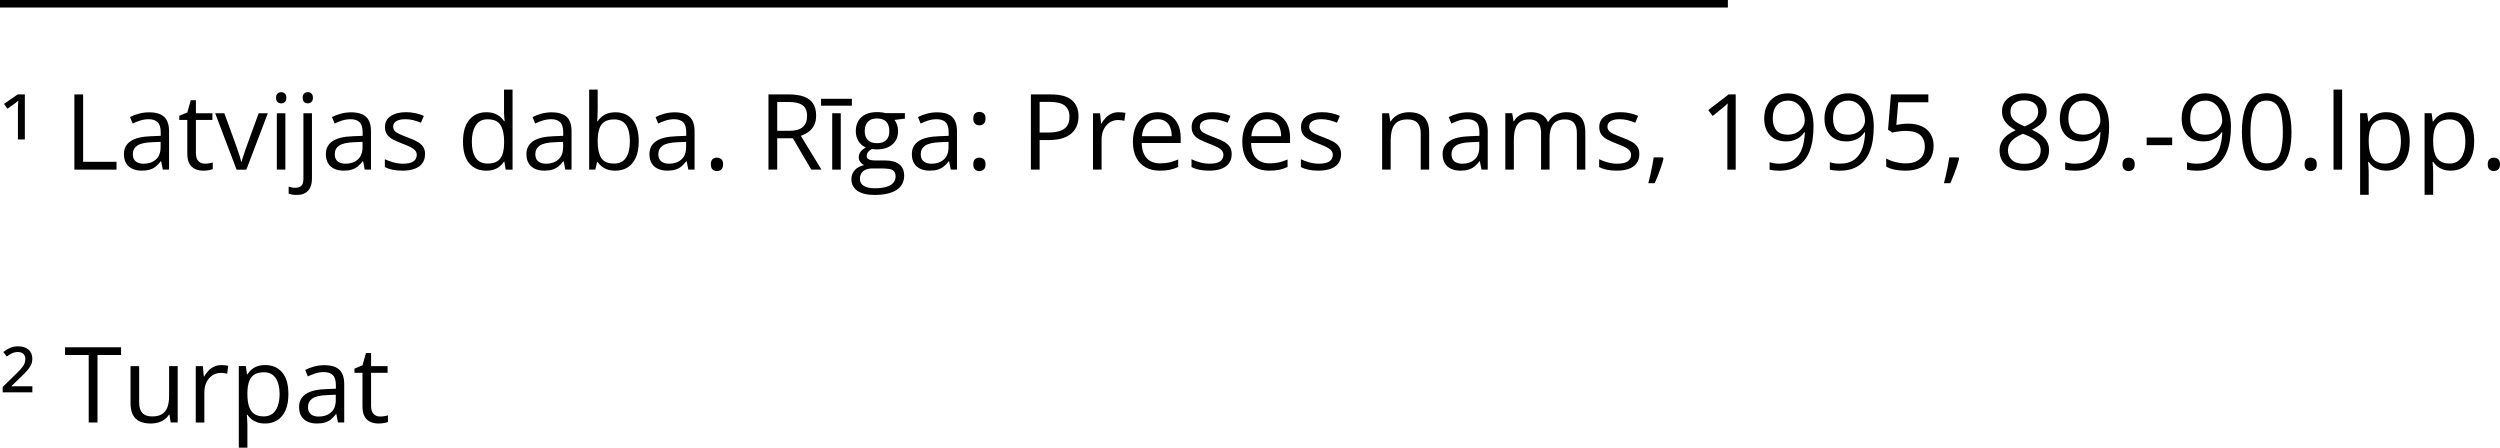 <?xml version="1.0" encoding="UTF-8"?>
<svg id="Layer_2" data-name="Layer 2" xmlns="http://www.w3.org/2000/svg" width="1661" height="297.45" viewBox="0 0 1661 297.45">
  <defs>
    <style>
      .cls-1 {
        fill: none;
        stroke: #000;
        stroke-miterlimit: 10;
        stroke-width: 5px;
      }
    </style>
  </defs>
  <g id="Layer_1-2" data-name="Layer 1">
    <line class="cls-1" y1="2.5" x2="1148" y2="2.5"/>
    <g>
      <path d="M16.51,62.7v29.98h-4.61v-19.35c0-.82,.01-1.59,.03-2.31,.02-.72,.05-1.42,.09-2.12,.03-.69,.07-1.37,.12-2.03-.48,.43-1.01,.89-1.61,1.37-.59,.48-1.22,.93-1.88,1.37l-3.73,2.63-2.26-3.21,9.13-6.32h4.72Z"/>
      <path d="M49.42,112.71V62.73h5.81v44.78h22.18v5.2h-27.99Z"/>
      <path d="M99.12,74.63c4.47,0,7.78,1,9.95,3.01,2.16,2.01,3.25,5.21,3.25,9.6v25.46h-4.14l-1.09-5.54h-.27c-1.05,1.37-2.14,2.51-3.28,3.44-1.14,.92-2.46,1.62-3.95,2.08-1.49,.47-3.32,.7-5.49,.7-2.28,0-4.3-.4-6.07-1.2-1.77-.8-3.16-2-4.17-3.62-1.01-1.62-1.52-3.67-1.52-6.15,0-3.74,1.48-6.61,4.44-8.61,2.96-2,7.47-3.1,13.54-3.28l6.46-.27v-2.29c0-3.24-.7-5.5-2.08-6.8-1.39-1.3-3.35-1.95-5.88-1.95-1.96,0-3.83,.29-5.61,.85-1.78,.57-3.46,1.24-5.06,2.02l-1.74-4.31c1.69-.87,3.62-1.61,5.81-2.22s4.49-.92,6.9-.92Zm7.59,19.62l-5.71,.24c-4.67,.18-7.96,.95-9.88,2.29-1.91,1.34-2.87,3.25-2.87,5.71,0,2.14,.65,3.73,1.95,4.75s3.02,1.54,5.16,1.54c3.33,0,6.05-.92,8.17-2.77s3.18-4.61,3.18-8.31v-3.45Z"/>
      <path d="M136.1,108.74c.93,0,1.89-.08,2.87-.24,.98-.16,1.78-.35,2.39-.58v4.41c-.66,.3-1.58,.55-2.75,.75-1.17,.21-2.32,.31-3.44,.31-1.98,0-3.78-.35-5.4-1.04-1.62-.69-2.91-1.87-3.88-3.54-.97-1.66-1.45-3.96-1.45-6.9v-22.22h-5.33v-2.77l5.37-2.22,2.26-8.13h3.42v8.68h10.97v4.44h-10.97v22.05c0,2.35,.54,4.1,1.62,5.26,1.08,1.16,2.52,1.74,4.32,1.74Z"/>
      <path d="M157.19,112.71l-14.22-37.46h6.08l8.24,22.66c.57,1.55,1.15,3.26,1.74,5.13,.59,1.87,1,3.37,1.23,4.51h.24c.27-1.14,.73-2.65,1.37-4.53,.64-1.88,1.22-3.58,1.74-5.11l8.24-22.66h6.08l-14.25,37.46h-6.49Z"/>
      <path d="M186.83,61.23c.93,0,1.74,.3,2.41,.91,.67,.6,1.01,1.54,1.01,2.82s-.34,2.19-1.01,2.8c-.67,.62-1.48,.92-2.41,.92-.98,0-1.79-.31-2.44-.92s-.97-1.55-.97-2.8,.32-2.22,.97-2.82c.65-.6,1.46-.91,2.44-.91Zm2.77,14.01v37.46h-5.67v-37.46h5.67Z"/>
      <path d="M197.08,129.52c-1.16,0-2.18-.09-3.04-.26-.87-.17-1.62-.37-2.26-.6v-4.61c.71,.23,1.42,.4,2.15,.53,.73,.12,1.55,.19,2.46,.19,1.55,0,2.8-.43,3.76-1.3,.96-.87,1.44-2.44,1.44-4.72v-43.51h5.67v43.37c0,2.28-.36,4.23-1.09,5.86-.73,1.63-1.85,2.88-3.35,3.74-1.5,.87-3.42,1.3-5.74,1.3Zm4-64.57c0-1.28,.32-2.22,.97-2.82,.65-.6,1.46-.91,2.44-.91s1.74,.3,2.41,.91c.67,.6,1.01,1.54,1.01,2.82s-.34,2.19-1.01,2.8c-.67,.62-1.48,.92-2.41,.92-.98,0-1.79-.31-2.44-.92s-.97-1.55-.97-2.8Z"/>
      <path d="M233.28,74.63c4.47,0,7.78,1,9.95,3.01,2.16,2.01,3.25,5.21,3.25,9.6v25.46h-4.14l-1.09-5.54h-.27c-1.05,1.37-2.14,2.51-3.28,3.44-1.14,.92-2.46,1.62-3.95,2.08-1.49,.47-3.32,.7-5.49,.7-2.28,0-4.3-.4-6.07-1.2-1.77-.8-3.16-2-4.17-3.62-1.01-1.62-1.52-3.67-1.52-6.15,0-3.74,1.48-6.61,4.44-8.61,2.96-2,7.47-3.1,13.54-3.28l6.46-.27v-2.29c0-3.24-.7-5.5-2.08-6.8-1.39-1.3-3.35-1.95-5.88-1.95-1.96,0-3.83,.29-5.61,.85-1.78,.57-3.46,1.24-5.06,2.02l-1.74-4.31c1.69-.87,3.62-1.61,5.81-2.22s4.49-.92,6.9-.92Zm7.59,19.62l-5.71,.24c-4.67,.18-7.96,.95-9.88,2.29-1.91,1.34-2.87,3.25-2.87,5.71,0,2.14,.65,3.73,1.95,4.75s3.02,1.54,5.16,1.54c3.33,0,6.05-.92,8.17-2.77s3.18-4.61,3.18-8.31v-3.45Z"/>
      <path d="M282.39,102.45c0,2.39-.6,4.4-1.79,6.03s-2.91,2.85-5.13,3.67-4.87,1.23-7.95,1.23c-2.62,0-4.89-.21-6.8-.62s-3.59-.99-5.02-1.74v-5.23c1.53,.75,3.35,1.44,5.47,2.05s4.28,.92,6.49,.92c3.24,0,5.58-.52,7.04-1.57,1.46-1.05,2.19-2.47,2.19-4.27,0-1.03-.29-1.93-.87-2.72s-1.56-1.55-2.92-2.29c-1.37-.74-3.26-1.56-5.67-2.44-2.39-.91-4.46-1.82-6.2-2.72-1.74-.9-3.09-2-4.03-3.3-.95-1.3-1.42-2.98-1.42-5.06,0-3.17,1.28-5.6,3.85-7.3,2.56-1.7,5.93-2.55,10.1-2.55,2.26,0,4.37,.22,6.34,.67,1.97,.44,3.81,1.04,5.52,1.79l-1.91,4.55c-1.55-.66-3.2-1.22-4.96-1.67-1.75-.46-3.54-.68-5.37-.68-2.62,0-4.63,.43-6.03,1.3-1.4,.87-2.1,2.05-2.1,3.55,0,1.16,.32,2.12,.97,2.87s1.69,1.46,3.13,2.12c1.44,.66,3.33,1.44,5.67,2.32,2.35,.87,4.38,1.76,6.08,2.68s3.02,2.04,3.95,3.35c.92,1.31,1.38,2.99,1.38,5.04Z"/>
      <path d="M323.03,113.39c-4.74,0-8.49-1.62-11.26-4.85-2.77-3.24-4.15-8.04-4.15-14.42s1.41-11.32,4.24-14.61c2.83-3.29,6.58-4.94,11.28-4.94,1.98,0,3.71,.26,5.2,.79,1.48,.52,2.76,1.23,3.83,2.1,1.07,.88,1.97,1.87,2.7,2.99h.41c-.09-.71-.18-1.67-.27-2.91-.09-1.23-.14-2.23-.14-3.01v-15h5.67v53.18h-4.58l-.85-5.33h-.24c-.71,1.12-1.6,2.13-2.68,3.04-1.08,.91-2.37,1.64-3.86,2.17-1.49,.53-3.25,.8-5.28,.8Zm.89-4.72c4.01,0,6.85-1.14,8.51-3.42,1.66-2.28,2.5-5.66,2.5-10.15v-1.03c0-4.76-.79-8.42-2.38-10.97-1.58-2.55-4.46-3.83-8.63-3.83-3.49,0-6.1,1.34-7.83,4.02-1.73,2.68-2.6,6.33-2.6,10.95s.86,8.16,2.58,10.66c1.72,2.51,4.33,3.76,7.84,3.76Z"/>
      <path d="M366.54,74.63c4.47,0,7.78,1,9.95,3.01,2.16,2.01,3.25,5.21,3.25,9.6v25.46h-4.14l-1.09-5.54h-.27c-1.05,1.37-2.14,2.51-3.28,3.44-1.14,.92-2.46,1.62-3.95,2.08-1.49,.47-3.32,.7-5.49,.7-2.28,0-4.3-.4-6.07-1.2-1.77-.8-3.16-2-4.17-3.62-1.01-1.62-1.52-3.67-1.52-6.15,0-3.74,1.48-6.61,4.44-8.61,2.96-2,7.47-3.1,13.54-3.28l6.46-.27v-2.29c0-3.24-.7-5.5-2.08-6.8-1.39-1.3-3.35-1.95-5.88-1.95-1.96,0-3.83,.29-5.61,.85-1.78,.57-3.46,1.24-5.06,2.02l-1.74-4.31c1.69-.87,3.62-1.61,5.81-2.22s4.49-.92,6.9-.92Zm7.59,19.62l-5.71,.24c-4.67,.18-7.96,.95-9.88,2.29-1.91,1.34-2.87,3.25-2.87,5.71,0,2.14,.65,3.73,1.95,4.75s3.02,1.54,5.16,1.54c3.33,0,6.05-.92,8.17-2.77s3.18-4.61,3.18-8.31v-3.45Z"/>
      <path d="M397.1,59.52v13.3c0,1.53-.04,3.01-.12,4.44-.08,1.44-.14,2.55-.19,3.35h.31c1.03-1.69,2.51-3.11,4.44-4.27,1.94-1.16,4.41-1.74,7.42-1.74,4.69,0,8.44,1.62,11.23,4.87,2.79,3.25,4.19,8.07,4.19,14.48,0,4.22-.64,7.77-1.91,10.66-1.28,2.89-3.08,5.08-5.4,6.56-2.32,1.48-5.07,2.22-8.24,2.22-2.96,0-5.4-.55-7.3-1.66-1.9-1.1-3.37-2.45-4.39-4.05h-.44l-1.16,5.02h-4.1V59.52h5.67Zm10.94,19.82c-2.71,0-4.87,.53-6.46,1.59-1.6,1.06-2.74,2.65-3.44,4.79-.7,2.13-1.04,4.83-1.04,8.08v.31c0,4.72,.79,8.32,2.36,10.82,1.57,2.49,4.43,3.74,8.58,3.74,3.49,0,6.1-1.28,7.84-3.83,1.74-2.55,2.61-6.2,2.61-10.94s-.86-8.46-2.58-10.9c-1.72-2.44-4.35-3.66-7.88-3.66Z"/>
      <path d="M448.27,74.63c4.47,0,7.78,1,9.95,3.01,2.16,2.01,3.25,5.21,3.25,9.6v25.46h-4.14l-1.09-5.54h-.27c-1.05,1.37-2.14,2.51-3.28,3.44-1.14,.92-2.46,1.62-3.95,2.08-1.49,.47-3.32,.7-5.49,.7-2.28,0-4.3-.4-6.07-1.2-1.77-.8-3.16-2-4.17-3.62-1.01-1.62-1.52-3.67-1.52-6.15,0-3.74,1.48-6.61,4.44-8.61,2.96-2,7.47-3.1,13.54-3.28l6.46-.27v-2.29c0-3.24-.7-5.5-2.08-6.8-1.39-1.3-3.35-1.95-5.88-1.95-1.96,0-3.83,.29-5.61,.85-1.78,.57-3.46,1.24-5.06,2.02l-1.74-4.31c1.69-.87,3.62-1.61,5.81-2.22s4.49-.92,6.9-.92Zm7.59,19.62l-5.71,.24c-4.67,.18-7.96,.95-9.88,2.29-1.91,1.34-2.87,3.25-2.87,5.71,0,2.14,.65,3.73,1.95,4.75s3.02,1.54,5.16,1.54c3.33,0,6.05-.92,8.17-2.77s3.18-4.61,3.18-8.31v-3.45Z"/>
      <path d="M472.29,109.15c0-1.59,.39-2.73,1.16-3.4,.77-.67,1.72-1.01,2.84-1.01s2.14,.34,2.94,1.01c.8,.67,1.2,1.81,1.2,3.4s-.4,2.72-1.2,3.44c-.8,.72-1.78,1.08-2.94,1.08s-2.06-.36-2.84-1.08c-.78-.72-1.16-1.86-1.16-3.44Z"/>
      <path d="M524.08,62.73c4.1,0,7.49,.51,10.17,1.52,2.68,1.01,4.68,2.56,6,4.63,1.32,2.07,1.98,4.72,1.98,7.93,0,2.64-.48,4.85-1.44,6.61-.96,1.77-2.21,3.2-3.76,4.29-1.55,1.09-3.2,1.94-4.96,2.53l13.71,22.46h-6.77l-12.24-20.85h-10.39v20.85h-5.81V62.73h13.5Zm-.34,5.02h-7.35v19.17h7.93c4.08,0,7.08-.83,9.01-2.5,1.93-1.66,2.89-4.11,2.89-7.35,0-3.4-1.02-5.8-3.06-7.21-2.04-1.41-5.18-2.12-9.42-2.12Z"/>
      <path d="M565.98,65.64v4.58h-20.47v-4.58h20.47Zm-7.38,47.07h-5.67v-37.46h5.67v37.46Z"/>
      <path d="M581.05,129.52c-4.92,0-8.72-.92-11.38-2.75s-4-4.4-4-7.71c0-2.35,.75-4.35,2.24-6.02,1.49-1.66,3.56-2.77,6.2-3.32-.98-.46-1.82-1.14-2.51-2.05-.7-.91-1.04-1.96-1.04-3.14,0-1.37,.38-2.57,1.14-3.61,.76-1.04,1.93-2.03,3.5-2.99-1.96-.8-3.55-2.15-4.77-4.05-1.22-1.9-1.83-4.12-1.83-6.65,0-2.69,.56-4.98,1.67-6.89,1.12-1.9,2.73-3.35,4.85-4.36,2.12-1,4.68-1.5,7.69-1.5,.66,0,1.33,.03,2,.09,.67,.06,1.32,.14,1.93,.24s1.15,.22,1.61,.36h12.85v3.66l-6.9,.85c.68,.89,1.25,1.96,1.71,3.21,.46,1.25,.68,2.64,.68,4.17,0,3.74-1.26,6.71-3.79,8.9-2.53,2.2-6,3.3-10.42,3.3-1.05,0-2.12-.09-3.21-.27-1.12,.62-1.97,1.3-2.55,2.05-.58,.75-.87,1.62-.87,2.6,0,.73,.22,1.31,.67,1.74,.44,.43,1.09,.75,1.93,.94,.84,.19,1.86,.29,3.04,.29h6.6c4.08,0,7.21,.85,9.38,2.56s3.26,4.2,3.26,7.49c0,4.15-1.69,7.33-5.06,9.54-3.37,2.21-8.25,3.32-14.63,3.32Zm.17-4.44c3.1,0,5.67-.31,7.71-.94,2.04-.63,3.57-1.53,4.58-2.7s1.52-2.57,1.52-4.19c0-1.5-.34-2.64-1.03-3.4s-1.69-1.28-3.01-1.54c-1.32-.26-2.94-.39-4.85-.39h-6.49c-1.69,0-3.16,.26-4.41,.79-1.25,.52-2.22,1.3-2.89,2.32-.67,1.03-1.01,2.3-1.01,3.83,0,2.03,.85,3.57,2.56,4.63,1.71,1.06,4.15,1.59,7.31,1.59Zm1.47-29.94c2.71,0,4.75-.68,6.12-2.05s2.05-3.36,2.05-5.98c0-2.8-.7-4.9-2.08-6.31-1.39-1.4-3.44-2.1-6.15-2.1s-4.6,.72-6,2.17c-1.4,1.45-2.1,3.56-2.1,6.34,0,2.55,.71,4.51,2.12,5.88,1.41,1.37,3.43,2.05,6.05,2.05Z"/>
      <path d="M622.62,74.63c4.47,0,7.78,1,9.95,3.01,2.16,2.01,3.25,5.21,3.25,9.6v25.46h-4.14l-1.09-5.54h-.27c-1.05,1.37-2.14,2.51-3.28,3.44-1.14,.92-2.46,1.62-3.95,2.08-1.49,.47-3.32,.7-5.49,.7-2.28,0-4.3-.4-6.07-1.2-1.77-.8-3.16-2-4.17-3.62-1.01-1.62-1.52-3.67-1.52-6.15,0-3.74,1.48-6.61,4.44-8.61,2.96-2,7.47-3.1,13.54-3.28l6.46-.27v-2.29c0-3.24-.7-5.5-2.08-6.8-1.39-1.3-3.35-1.95-5.88-1.95-1.96,0-3.83,.29-5.61,.85-1.78,.57-3.46,1.24-5.06,2.02l-1.74-4.31c1.69-.87,3.62-1.61,5.81-2.22s4.49-.92,6.9-.92Zm7.59,19.62l-5.71,.24c-4.67,.18-7.96,.95-9.88,2.29-1.91,1.34-2.87,3.25-2.87,5.71,0,2.14,.65,3.73,1.95,4.75s3.02,1.54,5.16,1.54c3.33,0,6.05-.92,8.17-2.77s3.18-4.61,3.18-8.31v-3.45Z"/>
      <path d="M646.65,78.83c0-1.64,.39-2.8,1.16-3.47,.77-.67,1.72-1.01,2.84-1.01s2.14,.34,2.94,1.01c.8,.67,1.2,1.83,1.2,3.47,0,1.55-.4,2.68-1.2,3.38-.8,.71-1.78,1.06-2.94,1.06s-2.06-.35-2.84-1.06c-.78-.71-1.16-1.83-1.16-3.38Zm0,30.32c0-1.59,.39-2.73,1.16-3.4,.77-.67,1.72-1.01,2.84-1.01s2.14,.34,2.94,1.01c.8,.67,1.2,1.81,1.2,3.4s-.4,2.72-1.2,3.44c-.8,.72-1.78,1.08-2.94,1.08s-2.06-.36-2.84-1.08c-.78-.72-1.16-1.86-1.16-3.44Z"/>
      <path d="M697.98,62.73c6.45,0,11.16,1.26,14.13,3.78,2.97,2.52,4.46,6.12,4.46,10.82,0,2.12-.35,4.13-1.04,6.03-.7,1.9-1.82,3.58-3.37,5.02-1.55,1.45-3.58,2.59-6.1,3.42-2.52,.83-5.6,1.25-9.25,1.25h-6.08v19.65h-5.81V62.73h13.06Zm-.55,4.96h-6.7v20.37h5.43c3.19,0,5.85-.34,7.98-1.03,2.13-.68,3.73-1.79,4.8-3.33,1.07-1.54,1.61-3.58,1.61-6.14,0-3.33-1.06-5.8-3.18-7.43-2.12-1.63-5.43-2.44-9.95-2.44Z"/>
      <path d="M743.2,74.56c.75,0,1.54,.04,2.36,.12,.82,.08,1.55,.19,2.19,.32l-.72,5.26c-.62-.16-1.3-.28-2.05-.38-.75-.09-1.46-.14-2.12-.14-1.5,0-2.92,.3-4.25,.91-1.33,.6-2.5,1.47-3.5,2.6-1,1.13-1.79,2.48-2.36,4.07-.57,1.58-.85,3.34-.85,5.28v20.1h-5.71v-37.46h4.72l.62,6.9h.24c.77-1.39,1.71-2.66,2.8-3.81,1.09-1.15,2.36-2.07,3.81-2.75s3.06-1.03,4.84-1.03Z"/>
      <path d="M769.21,74.56c3.19,0,5.92,.71,8.2,2.12,2.28,1.41,4.02,3.39,5.23,5.93,1.21,2.54,1.81,5.51,1.81,8.9v3.52h-25.87c.07,4.4,1.16,7.75,3.28,10.05,2.12,2.3,5.1,3.45,8.96,3.45,2.37,0,4.47-.22,6.29-.65,1.82-.43,3.71-1.07,5.67-1.91v4.99c-1.89,.84-3.77,1.46-5.62,1.85s-4.05,.58-6.58,.58c-3.6,0-6.74-.73-9.42-2.21-2.68-1.47-4.76-3.63-6.24-6.48-1.48-2.85-2.22-6.33-2.22-10.46s.68-7.52,2.03-10.48c1.36-2.95,3.27-5.22,5.74-6.82,2.47-1.59,5.38-2.39,8.73-2.39Zm-.07,4.65c-3.03,0-5.45,.99-7.25,2.97-1.8,1.98-2.87,4.75-3.21,8.31h19.82c-.02-2.23-.37-4.2-1.04-5.9-.67-1.7-1.69-3.02-3.06-3.96-1.37-.95-3.12-1.42-5.26-1.42Z"/>
      <path d="M818.33,102.45c0,2.39-.6,4.4-1.79,6.03-1.2,1.63-2.9,2.85-5.13,3.67-2.22,.82-4.87,1.23-7.95,1.23-2.62,0-4.89-.21-6.8-.62s-3.59-.99-5.02-1.74v-5.23c1.53,.75,3.35,1.44,5.47,2.05s4.28,.92,6.49,.92c3.24,0,5.58-.52,7.04-1.57,1.46-1.05,2.19-2.47,2.19-4.27,0-1.03-.29-1.93-.87-2.72-.58-.79-1.55-1.55-2.92-2.29-1.37-.74-3.26-1.56-5.67-2.44-2.39-.91-4.46-1.82-6.2-2.72-1.74-.9-3.09-2-4.03-3.3-.95-1.3-1.42-2.98-1.42-5.06,0-3.17,1.28-5.6,3.84-7.3,2.56-1.7,5.93-2.55,10.1-2.55,2.26,0,4.37,.22,6.34,.67,1.97,.44,3.81,1.04,5.52,1.79l-1.91,4.55c-1.55-.66-3.2-1.22-4.96-1.67-1.75-.46-3.54-.68-5.37-.68-2.62,0-4.63,.43-6.03,1.3-1.4,.87-2.1,2.05-2.1,3.55,0,1.16,.32,2.12,.97,2.87,.65,.75,1.69,1.46,3.13,2.12,1.44,.66,3.33,1.44,5.67,2.32,2.35,.87,4.38,1.76,6.08,2.68s3.03,2.04,3.95,3.35c.92,1.31,1.38,2.99,1.38,5.04Z"/>
      <path d="M841.88,74.56c3.19,0,5.92,.71,8.2,2.12,2.28,1.41,4.02,3.39,5.23,5.93,1.21,2.54,1.81,5.51,1.81,8.9v3.52h-25.87c.07,4.4,1.16,7.75,3.28,10.05,2.12,2.3,5.1,3.45,8.96,3.45,2.37,0,4.47-.22,6.29-.65,1.82-.43,3.71-1.07,5.67-1.91v4.99c-1.89,.84-3.77,1.46-5.62,1.85s-4.05,.58-6.58,.58c-3.6,0-6.74-.73-9.42-2.21-2.68-1.47-4.76-3.63-6.24-6.48-1.48-2.85-2.22-6.33-2.22-10.46s.68-7.52,2.03-10.48c1.36-2.95,3.27-5.22,5.74-6.82,2.47-1.59,5.38-2.39,8.73-2.39Zm-.07,4.65c-3.03,0-5.45,.99-7.25,2.97-1.8,1.98-2.87,4.75-3.21,8.31h19.82c-.02-2.23-.37-4.2-1.04-5.9-.67-1.7-1.69-3.02-3.06-3.96-1.37-.95-3.12-1.42-5.26-1.42Z"/>
      <path d="M891,102.45c0,2.39-.6,4.4-1.79,6.03-1.2,1.63-2.9,2.85-5.13,3.67-2.22,.82-4.87,1.23-7.95,1.23-2.62,0-4.89-.21-6.8-.62s-3.59-.99-5.02-1.74v-5.23c1.53,.75,3.35,1.44,5.47,2.05s4.28,.92,6.49,.92c3.24,0,5.58-.52,7.04-1.57,1.46-1.05,2.19-2.47,2.19-4.27,0-1.03-.29-1.93-.87-2.72-.58-.79-1.55-1.55-2.92-2.29-1.37-.74-3.26-1.56-5.67-2.44-2.39-.91-4.46-1.82-6.2-2.72-1.74-.9-3.09-2-4.03-3.3-.95-1.3-1.42-2.98-1.42-5.06,0-3.17,1.28-5.6,3.84-7.3,2.56-1.7,5.93-2.55,10.1-2.55,2.26,0,4.37,.22,6.34,.67,1.97,.44,3.81,1.04,5.52,1.79l-1.91,4.55c-1.55-.66-3.2-1.22-4.96-1.67-1.75-.46-3.54-.68-5.37-.68-2.62,0-4.63,.43-6.03,1.3-1.4,.87-2.1,2.05-2.1,3.55,0,1.16,.32,2.12,.97,2.87,.65,.75,1.69,1.46,3.13,2.12,1.44,.66,3.33,1.44,5.67,2.32,2.35,.87,4.38,1.76,6.08,2.68s3.03,2.04,3.95,3.35c.92,1.31,1.38,2.99,1.38,5.04Z"/>
      <path d="M936.04,74.56c4.44,0,7.8,1.09,10.08,3.26,2.28,2.18,3.42,5.67,3.42,10.48v24.4h-5.61v-24.03c0-3.12-.71-5.46-2.14-7.01-1.42-1.55-3.61-2.32-6.55-2.32-4.15,0-7.06,1.17-8.75,3.52-1.69,2.35-2.53,5.75-2.53,10.22v19.62h-5.67v-37.46h4.58l.85,5.4h.31c.8-1.32,1.81-2.43,3.04-3.33,1.23-.9,2.61-1.58,4.14-2.05,1.53-.47,3.13-.7,4.82-.7Z"/>
      <path d="M975.25,74.63c4.47,0,7.78,1,9.95,3.01,2.16,2.01,3.25,5.21,3.25,9.6v25.46h-4.14l-1.09-5.54h-.27c-1.05,1.37-2.14,2.51-3.28,3.44-1.14,.92-2.46,1.62-3.95,2.08-1.49,.47-3.32,.7-5.49,.7-2.28,0-4.3-.4-6.07-1.2-1.77-.8-3.16-2-4.17-3.62-1.01-1.62-1.52-3.67-1.52-6.15,0-3.74,1.48-6.61,4.44-8.61,2.96-2,7.47-3.1,13.54-3.28l6.46-.27v-2.29c0-3.24-.7-5.5-2.08-6.8-1.39-1.3-3.35-1.95-5.88-1.95-1.96,0-3.83,.29-5.61,.85-1.78,.57-3.46,1.24-5.06,2.02l-1.74-4.31c1.69-.87,3.62-1.61,5.81-2.22s4.49-.92,6.9-.92Zm7.59,19.62l-5.71,.24c-4.67,.18-7.96,.95-9.88,2.29-1.91,1.34-2.87,3.25-2.87,5.71,0,2.14,.65,3.73,1.95,4.75s3.02,1.54,5.16,1.54c3.33,0,6.05-.92,8.17-2.77s3.18-4.61,3.18-8.31v-3.45Z"/>
      <path d="M1040.81,74.56c4.12,0,7.23,1.08,9.33,3.23,2.1,2.15,3.14,5.61,3.14,10.37v24.54h-5.61v-24.27c0-3.03-.66-5.3-1.96-6.82-1.31-1.52-3.25-2.27-5.83-2.27-3.62,0-6.25,1.05-7.9,3.14-1.64,2.1-2.46,5.18-2.46,9.26v20.95h-5.64v-24.27c0-2.03-.29-3.71-.87-5.06-.58-1.34-1.45-2.35-2.6-3.02-1.15-.67-2.6-1.01-4.36-1.01-2.48,0-4.48,.51-5.98,1.54s-2.59,2.55-3.26,4.56c-.67,2.02-1.01,4.49-1.01,7.43v19.82h-5.67v-37.46h4.58l.85,5.3h.31c.75-1.3,1.7-2.39,2.84-3.28,1.14-.89,2.42-1.56,3.83-2.02,1.41-.46,2.92-.68,4.51-.68,2.85,0,5.23,.53,7.16,1.59s3.32,2.67,4.19,4.84h.31c1.23-2.16,2.92-3.78,5.06-4.84,2.14-1.06,4.49-1.59,7.04-1.59Z"/>
      <path d="M1089.17,102.45c0,2.39-.6,4.4-1.79,6.03-1.2,1.63-2.9,2.85-5.13,3.67-2.22,.82-4.87,1.23-7.95,1.23-2.62,0-4.89-.21-6.8-.62s-3.59-.99-5.02-1.74v-5.23c1.53,.75,3.35,1.44,5.47,2.05s4.28,.92,6.49,.92c3.24,0,5.58-.52,7.04-1.57,1.46-1.05,2.19-2.47,2.19-4.27,0-1.03-.29-1.93-.87-2.72-.58-.79-1.55-1.55-2.92-2.29-1.37-.74-3.26-1.56-5.67-2.44-2.39-.91-4.46-1.82-6.2-2.72-1.74-.9-3.09-2-4.03-3.3-.95-1.3-1.42-2.98-1.42-5.06,0-3.17,1.28-5.6,3.84-7.3,2.56-1.7,5.93-2.55,10.1-2.55,2.26,0,4.37,.22,6.34,.67,1.97,.44,3.81,1.04,5.52,1.79l-1.91,4.55c-1.55-.66-3.2-1.22-4.96-1.67-1.75-.46-3.54-.68-5.37-.68-2.62,0-4.63,.43-6.03,1.3-1.4,.87-2.1,2.05-2.1,3.55,0,1.16,.32,2.12,.97,2.87,.65,.75,1.69,1.46,3.13,2.12,1.44,.66,3.33,1.44,5.67,2.32,2.35,.87,4.38,1.76,6.08,2.68s3.03,2.04,3.95,3.35c.92,1.31,1.38,2.99,1.38,5.04Z"/>
      <path d="M1104.79,104.57l.44,.79c-.41,1.66-.93,3.44-1.55,5.33-.63,1.89-1.31,3.79-2.05,5.69-.74,1.9-1.49,3.69-2.24,5.35h-4.24c.48-1.82,.95-3.74,1.4-5.76,.46-2.02,.87-4.01,1.25-5.98,.38-1.97,.68-3.78,.91-5.42h6.08Z"/>
      <path d="M1153.19,112.71h-5.54v-35.41c0-1.34,0-2.5,.02-3.47,.01-.97,.04-1.86,.07-2.67,.04-.81,.09-1.63,.15-2.48-.71,.73-1.37,1.35-1.98,1.86s-1.38,1.15-2.29,1.9l-5.71,4.58-2.97-3.86,13.54-10.42h4.72v49.97Z"/>
      <path d="M1204.9,84.03c0,3.03-.21,5.98-.63,8.85-.42,2.87-1.14,5.55-2.15,8.03-1.01,2.48-2.39,4.66-4.12,6.53-1.73,1.87-3.9,3.33-6.51,4.39-2.61,1.06-5.73,1.59-9.35,1.59-.98,0-2.1-.06-3.35-.19-1.25-.12-2.28-.3-3.08-.53v-4.92c.84,.3,1.83,.53,2.97,.7,1.14,.17,2.26,.26,3.35,.26,4.26,0,7.61-.92,10.05-2.75,2.44-1.83,4.19-4.33,5.26-7.48,1.07-3.16,1.67-6.7,1.81-10.65h-.41c-.68,1.09-1.58,2.1-2.68,3.02-1.11,.92-2.44,1.66-4.02,2.22-1.57,.56-3.41,.84-5.5,.84-2.89,0-5.42-.59-7.57-1.78-2.15-1.18-3.83-2.91-5.03-5.16-1.2-2.26-1.79-4.98-1.79-8.17,0-3.44,.65-6.42,1.97-8.94,1.31-2.52,3.15-4.46,5.52-5.83,2.37-1.37,5.16-2.05,8.37-2.05,2.46,0,4.72,.47,6.77,1.4,2.05,.93,3.83,2.33,5.35,4.19,1.52,1.86,2.69,4.15,3.52,6.89,.83,2.73,1.25,5.91,1.25,9.54Zm-16.88-17.19c-3.03,0-5.49,.99-7.37,2.97-1.88,1.98-2.82,4.97-2.82,8.96,0,3.3,.81,5.91,2.43,7.83,1.62,1.91,4.11,2.87,7.49,2.87,2.32,0,4.33-.47,6.03-1.4,1.7-.93,3.01-2.12,3.93-3.55,.92-1.44,1.38-2.91,1.38-4.41s-.22-3.03-.67-4.58c-.44-1.55-1.12-2.98-2.03-4.29-.91-1.31-2.06-2.37-3.45-3.18-1.39-.81-3.03-1.21-4.92-1.21Z"/>
      <path d="M1244.93,84.03c0,3.03-.21,5.98-.63,8.85-.42,2.87-1.14,5.55-2.15,8.03-1.01,2.48-2.39,4.66-4.12,6.53-1.73,1.87-3.9,3.33-6.51,4.39-2.61,1.06-5.73,1.59-9.35,1.59-.98,0-2.1-.06-3.35-.19-1.25-.12-2.28-.3-3.08-.53v-4.92c.84,.3,1.83,.53,2.97,.7,1.14,.17,2.26,.26,3.35,.26,4.26,0,7.61-.92,10.05-2.75,2.44-1.83,4.19-4.33,5.26-7.48,1.07-3.16,1.67-6.7,1.81-10.65h-.41c-.68,1.09-1.58,2.1-2.68,3.02-1.11,.92-2.44,1.66-4.02,2.22-1.57,.56-3.41,.84-5.5,.84-2.89,0-5.42-.59-7.57-1.78-2.15-1.18-3.83-2.91-5.03-5.16-1.2-2.26-1.79-4.98-1.79-8.17,0-3.44,.65-6.42,1.97-8.94,1.31-2.52,3.15-4.46,5.52-5.83,2.37-1.37,5.16-2.05,8.37-2.05,2.46,0,4.72,.47,6.77,1.4,2.05,.93,3.83,2.33,5.35,4.19,1.52,1.86,2.69,4.15,3.52,6.89,.83,2.73,1.25,5.91,1.25,9.54Zm-16.88-17.19c-3.03,0-5.49,.99-7.37,2.97-1.88,1.98-2.82,4.97-2.82,8.96,0,3.3,.81,5.91,2.43,7.83,1.62,1.91,4.11,2.87,7.49,2.87,2.32,0,4.33-.47,6.03-1.4,1.7-.93,3.01-2.12,3.93-3.55,.92-1.44,1.38-2.91,1.38-4.41s-.22-3.03-.67-4.58c-.44-1.55-1.12-2.98-2.03-4.29-.91-1.31-2.06-2.37-3.45-3.18-1.39-.81-3.03-1.21-4.92-1.21Z"/>
      <path d="M1267.93,82.15c3.39,0,6.35,.58,8.85,1.73,2.51,1.15,4.45,2.82,5.83,5.01,1.38,2.19,2.07,4.84,2.07,7.96,0,3.42-.74,6.36-2.22,8.84-1.48,2.47-3.61,4.38-6.39,5.71-2.78,1.33-6.11,2-9.98,2-2.6,0-5.01-.23-7.25-.68-2.23-.46-4.11-1.14-5.64-2.05v-5.4c1.66,1,3.68,1.8,6.05,2.39,2.37,.59,4.67,.89,6.9,.89,2.53,0,4.75-.4,6.65-1.21s3.38-2.04,4.44-3.69c1.06-1.65,1.59-3.73,1.59-6.24,0-3.33-1.02-5.9-3.06-7.71-2.04-1.81-5.26-2.72-9.66-2.72-1.41,0-2.96,.11-4.65,.34-1.69,.23-3.08,.48-4.17,.75l-2.87-1.88,1.91-23.45h24.85v5.2h-20l-1.26,15.07c.87-.18,1.98-.37,3.35-.56,1.37-.19,2.92-.29,4.65-.29Z"/>
      <path d="M1301.19,104.57l.44,.79c-.41,1.66-.93,3.44-1.55,5.33-.63,1.89-1.31,3.79-2.05,5.69-.74,1.9-1.49,3.69-2.24,5.35h-4.24c.48-1.82,.95-3.74,1.4-5.76,.46-2.02,.87-4.01,1.25-5.98,.38-1.97,.68-3.78,.91-5.42h6.08Z"/>
      <path d="M1344.97,62.02c2.89,0,5.46,.46,7.69,1.37,2.23,.91,3.98,2.25,5.25,4.02,1.26,1.77,1.9,3.94,1.9,6.51,0,2.03-.44,3.8-1.32,5.31-.88,1.52-2.06,2.84-3.54,3.96-1.48,1.13-3.12,2.14-4.92,3.02,2.14,.98,4.07,2.08,5.79,3.32s3.08,2.68,4.08,4.34c1,1.66,1.5,3.63,1.5,5.91,0,2.8-.68,5.22-2.03,7.26s-3.25,3.61-5.69,4.7c-2.44,1.09-5.3,1.64-8.58,1.64-3.53,0-6.53-.53-9.01-1.59-2.47-1.06-4.35-2.58-5.64-4.58-1.29-1.99-1.93-4.39-1.93-7.19,0-2.3,.49-4.3,1.47-6,.98-1.7,2.28-3.16,3.9-4.39,1.62-1.23,3.38-2.27,5.3-3.11-1.66-.91-3.18-1.95-4.56-3.11s-2.47-2.52-3.28-4.08c-.81-1.56-1.21-3.38-1.21-5.45,0-2.53,.64-4.68,1.93-6.44,1.29-1.77,3.05-3.11,5.3-4.03s4.78-1.38,7.61-1.38Zm-10.87,38.04c0,2.55,.9,4.65,2.7,6.31,1.8,1.65,4.52,2.48,8.17,2.48s6.14-.83,8.03-2.48c1.89-1.65,2.84-3.82,2.84-6.51,0-1.66-.43-3.13-1.3-4.39-.87-1.26-2.1-2.4-3.69-3.4-1.6-1-3.48-1.91-5.64-2.73l-1.23-.44c-2.1,.87-3.88,1.83-5.35,2.89-1.47,1.06-2.59,2.26-3.37,3.61-.78,1.34-1.16,2.91-1.16,4.68Zm10.8-33.39c-2.69,0-4.89,.64-6.6,1.93-1.71,1.29-2.56,3.14-2.56,5.55,0,1.73,.42,3.2,1.25,4.39,.83,1.2,1.96,2.22,3.4,3.08s3.04,1.65,4.82,2.38c1.73-.73,3.27-1.53,4.61-2.41,1.34-.88,2.4-1.92,3.18-3.13,.77-1.21,1.16-2.65,1.16-4.34,0-2.42-.85-4.26-2.55-5.54-1.7-1.28-3.94-1.91-6.72-1.91Z"/>
      <path d="M1401.3,84.03c0,3.03-.21,5.98-.63,8.85-.42,2.87-1.14,5.55-2.15,8.03-1.01,2.48-2.39,4.66-4.12,6.53-1.73,1.87-3.9,3.33-6.51,4.39-2.61,1.06-5.73,1.59-9.35,1.59-.98,0-2.1-.06-3.35-.19-1.25-.12-2.28-.3-3.08-.53v-4.92c.84,.3,1.83,.53,2.97,.7,1.14,.17,2.26,.26,3.35,.26,4.26,0,7.61-.92,10.05-2.75,2.44-1.83,4.19-4.33,5.26-7.48,1.07-3.16,1.67-6.7,1.81-10.65h-.41c-.68,1.09-1.58,2.1-2.68,3.02-1.11,.92-2.44,1.66-4.02,2.22-1.57,.56-3.41,.84-5.5,.84-2.89,0-5.42-.59-7.57-1.78-2.15-1.18-3.83-2.91-5.03-5.16-1.2-2.26-1.79-4.98-1.79-8.17,0-3.44,.65-6.42,1.97-8.94,1.31-2.52,3.15-4.46,5.52-5.83,2.37-1.37,5.16-2.05,8.37-2.05,2.46,0,4.72,.47,6.77,1.4,2.05,.93,3.83,2.33,5.35,4.19,1.52,1.86,2.69,4.15,3.52,6.89,.83,2.73,1.25,5.91,1.25,9.54Zm-16.88-17.19c-3.03,0-5.49,.99-7.37,2.97-1.88,1.98-2.82,4.97-2.82,8.96,0,3.3,.81,5.91,2.43,7.83,1.62,1.91,4.11,2.87,7.49,2.87,2.32,0,4.33-.47,6.03-1.4,1.7-.93,3.01-2.12,3.93-3.55,.92-1.44,1.38-2.91,1.38-4.41s-.22-3.03-.67-4.58c-.44-1.55-1.12-2.98-2.03-4.29-.91-1.31-2.06-2.37-3.45-3.18-1.39-.81-3.03-1.21-4.92-1.21Z"/>
      <path d="M1410.19,109.15c0-1.59,.39-2.73,1.16-3.4,.77-.67,1.72-1.01,2.84-1.01s2.14,.34,2.94,1.01c.8,.67,1.2,1.81,1.2,3.4s-.4,2.72-1.2,3.44c-.8,.72-1.78,1.08-2.94,1.08s-2.06-.36-2.84-1.08c-.78-.72-1.16-1.86-1.16-3.44Z"/>
      <path d="M1426.25,96.44v-5.06h16.95v5.06h-16.95Z"/>
      <path d="M1482.24,84.03c0,3.03-.21,5.98-.63,8.85-.42,2.87-1.14,5.55-2.15,8.03-1.01,2.48-2.39,4.66-4.12,6.53-1.73,1.87-3.9,3.33-6.51,4.39-2.61,1.06-5.73,1.59-9.35,1.59-.98,0-2.1-.06-3.35-.19-1.25-.12-2.28-.3-3.08-.53v-4.92c.84,.3,1.83,.53,2.97,.7,1.14,.17,2.26,.26,3.35,.26,4.26,0,7.61-.92,10.05-2.75,2.44-1.83,4.19-4.33,5.26-7.48,1.07-3.16,1.67-6.7,1.81-10.65h-.41c-.68,1.09-1.58,2.1-2.68,3.02-1.11,.92-2.44,1.66-4.02,2.22-1.57,.56-3.41,.84-5.5,.84-2.89,0-5.42-.59-7.57-1.78-2.15-1.18-3.83-2.91-5.03-5.16-1.2-2.26-1.79-4.98-1.79-8.17,0-3.44,.65-6.42,1.97-8.94,1.31-2.52,3.15-4.46,5.52-5.83,2.37-1.37,5.16-2.05,8.37-2.05,2.46,0,4.72,.47,6.77,1.4,2.05,.93,3.83,2.33,5.35,4.19,1.52,1.86,2.69,4.15,3.52,6.89,.83,2.73,1.25,5.91,1.25,9.54Zm-16.88-17.19c-3.03,0-5.49,.99-7.37,2.97-1.88,1.98-2.82,4.97-2.82,8.96,0,3.3,.81,5.91,2.43,7.83,1.62,1.91,4.11,2.87,7.49,2.87,2.32,0,4.33-.47,6.03-1.4,1.7-.93,3.01-2.12,3.93-3.55,.92-1.44,1.38-2.91,1.38-4.41s-.22-3.03-.67-4.58c-.44-1.55-1.12-2.98-2.03-4.29-.91-1.31-2.06-2.37-3.45-3.18-1.39-.81-3.03-1.21-4.92-1.21Z"/>
      <path d="M1522.47,87.65c0,4.06-.31,7.68-.92,10.87-.62,3.19-1.58,5.89-2.91,8.1-1.32,2.21-3.03,3.89-5.13,5.04-2.1,1.15-4.61,1.73-7.55,1.73-3.71,0-6.79-1.01-9.21-3.04-2.43-2.03-4.24-4.96-5.44-8.8-1.2-3.84-1.79-8.47-1.79-13.89s.54-9.92,1.62-13.76c1.08-3.84,2.83-6.79,5.25-8.85,2.42-2.06,5.61-3.09,9.57-3.09,3.76,0,6.86,1.02,9.3,3.06,2.44,2.04,4.25,4.98,5.43,8.82,1.18,3.84,1.78,8.45,1.78,13.83Zm-27.24,0c0,4.65,.35,8.52,1.06,11.62,.71,3.1,1.85,5.42,3.43,6.96,1.58,1.54,3.66,2.31,6.24,2.31s4.65-.76,6.24-2.29c1.58-1.53,2.73-3.84,3.45-6.94,.72-3.1,1.08-6.98,1.08-11.66s-.35-8.41-1.06-11.5c-.71-3.09-1.85-5.41-3.42-6.97-1.57-1.56-3.67-2.34-6.29-2.34s-4.72,.78-6.29,2.34c-1.57,1.56-2.71,3.89-3.4,6.97-.7,3.09-1.04,6.92-1.04,11.5Z"/>
      <path d="M1531.15,109.15c0-1.59,.39-2.73,1.16-3.4,.77-.67,1.72-1.01,2.84-1.01s2.14,.34,2.94,1.01c.8,.67,1.2,1.81,1.2,3.4s-.4,2.72-1.2,3.44c-.8,.72-1.78,1.08-2.94,1.08s-2.06-.36-2.84-1.08c-.78-.72-1.16-1.86-1.16-3.44Z"/>
      <path d="M1556.1,112.71h-5.71V59.52h5.71v53.18Z"/>
      <path d="M1585.66,74.56c4.67,0,8.4,1.61,11.18,4.82,2.78,3.21,4.17,8.04,4.17,14.49,0,4.26-.64,7.84-1.91,10.73-1.28,2.89-3.07,5.08-5.38,6.56-2.31,1.48-5.04,2.22-8.19,2.22-1.98,0-3.73-.26-5.23-.79s-2.79-1.23-3.86-2.12c-1.07-.89-1.96-1.86-2.67-2.91h-.41c.07,.89,.15,1.96,.26,3.21,.1,1.25,.15,2.35,.15,3.28v15.38h-5.71v-54.21h4.68l.75,5.54h.27c.73-1.14,1.62-2.18,2.67-3.13,1.05-.95,2.33-1.7,3.85-2.26,1.51-.56,3.31-.84,5.38-.84Zm-.99,4.79c-2.6,0-4.69,.5-6.27,1.5-1.58,1-2.74,2.5-3.47,4.49-.73,1.99-1.12,4.49-1.16,7.5v1.09c0,3.17,.35,5.84,1.04,8.03,.69,2.19,1.85,3.85,3.45,4.99,1.61,1.14,3.77,1.71,6.48,1.71,2.32,0,4.26-.63,5.81-1.88,1.55-1.25,2.71-3,3.47-5.25,.76-2.24,1.14-4.82,1.14-7.74,0-4.42-.86-7.94-2.58-10.54-1.72-2.61-4.36-3.91-7.91-3.91Z"/>
      <path d="M1628.49,74.56c4.67,0,8.4,1.61,11.18,4.82,2.78,3.21,4.17,8.04,4.17,14.49,0,4.26-.64,7.84-1.91,10.73-1.28,2.89-3.07,5.08-5.38,6.56-2.31,1.48-5.04,2.22-8.19,2.22-1.98,0-3.73-.26-5.23-.79s-2.79-1.23-3.86-2.12c-1.07-.89-1.96-1.86-2.67-2.91h-.41c.07,.89,.15,1.96,.26,3.21,.1,1.25,.15,2.35,.15,3.28v15.38h-5.71v-54.21h4.68l.75,5.54h.27c.73-1.14,1.62-2.18,2.67-3.13,1.05-.95,2.33-1.7,3.85-2.26,1.51-.56,3.31-.84,5.38-.84Zm-.99,4.79c-2.6,0-4.69,.5-6.27,1.5-1.58,1-2.74,2.5-3.47,4.49-.73,1.99-1.12,4.49-1.16,7.5v1.09c0,3.17,.35,5.84,1.04,8.03,.69,2.19,1.85,3.85,3.45,4.99,1.61,1.14,3.77,1.71,6.48,1.71,2.32,0,4.26-.63,5.81-1.88,1.55-1.25,2.71-3,3.47-5.25,.76-2.24,1.14-4.82,1.14-7.74,0-4.42-.86-7.94-2.58-10.54-1.72-2.61-4.36-3.91-7.91-3.91Z"/>
      <path d="M1652.86,109.15c0-1.59,.39-2.73,1.16-3.4,.77-.67,1.72-1.01,2.84-1.01s2.14,.34,2.94,1.01c.8,.67,1.2,1.81,1.2,3.4s-.4,2.72-1.2,3.44c-.8,.72-1.78,1.08-2.94,1.08s-2.06-.36-2.84-1.08c-.78-.72-1.16-1.86-1.16-3.44Z"/>
      <path d="M21.5,260.68H1.78v-3.55l8.1-7.93c1.87-1.82,3.3-3.32,4.31-4.48,1-1.16,1.69-2.21,2.07-3.14,.38-.93,.56-1.94,.56-3.01,0-1.5-.44-2.66-1.33-3.47-.89-.81-2.08-1.21-3.59-1.21-1.39,0-2.67,.27-3.85,.8-1.17,.54-2.36,1.27-3.57,2.21l-2.29-3.04c1.37-1.14,2.85-2.05,4.44-2.73,1.59-.68,3.37-1.03,5.33-1.03,2.96,0,5.29,.74,6.97,2.2,1.69,1.47,2.53,3.48,2.53,6.03,0,1.55-.31,2.97-.94,4.27-.63,1.3-1.55,2.61-2.77,3.93-1.22,1.32-2.71,2.81-4.46,4.48l-5.81,5.61h14.01v4.07Z"/>
      <path d="M64.77,280.71h-5.84v-44.84h-15.72v-5.13h37.22v5.13h-15.65v44.84Z"/>
      <path d="M118.06,243.24v37.46h-4.65l-.82-5.26h-.31c-.77,1.3-1.78,2.39-3.01,3.28s-2.61,1.55-4.15,2c-1.54,.44-3.17,.67-4.9,.67-2.96,0-5.45-.48-7.45-1.44-2.01-.96-3.52-2.44-4.53-4.44-1.01-2-1.52-4.58-1.52-7.72v-24.54h5.74v24.13c0,3.12,.71,5.45,2.12,6.99,1.41,1.54,3.57,2.31,6.46,2.31s5-.52,6.65-1.57c1.65-1.05,2.84-2.59,3.57-4.63,.73-2.04,1.09-4.54,1.09-7.5v-19.72h5.71Z"/>
      <path d="M147.08,242.56c.75,0,1.54,.04,2.36,.12,.82,.08,1.55,.19,2.19,.33l-.72,5.26c-.62-.16-1.3-.28-2.05-.38-.75-.09-1.46-.14-2.12-.14-1.5,0-2.92,.3-4.26,.91s-2.5,1.47-3.5,2.6c-1,1.13-1.79,2.48-2.36,4.07-.57,1.58-.85,3.34-.85,5.28v20.1h-5.71v-37.46h4.72l.62,6.9h.24c.77-1.39,1.71-2.66,2.8-3.81s2.36-2.07,3.81-2.75c1.45-.68,3.06-1.03,4.84-1.03Z"/>
      <path d="M176.26,242.56c4.67,0,8.4,1.61,11.18,4.82,2.78,3.21,4.17,8.04,4.17,14.49,0,4.26-.64,7.84-1.91,10.73-1.28,2.89-3.07,5.08-5.38,6.56-2.31,1.48-5.04,2.22-8.19,2.22-1.98,0-3.73-.26-5.23-.79s-2.79-1.23-3.86-2.12c-1.07-.89-1.96-1.86-2.67-2.91h-.41c.07,.89,.15,1.96,.26,3.21,.1,1.25,.15,2.35,.15,3.28v15.38h-5.71v-54.21h4.68l.75,5.54h.27c.73-1.14,1.62-2.18,2.67-3.13,1.05-.95,2.33-1.7,3.85-2.26,1.52-.56,3.31-.84,5.38-.84Zm-.99,4.79c-2.6,0-4.69,.5-6.27,1.5-1.58,1-2.74,2.5-3.47,4.49-.73,2-1.12,4.5-1.16,7.5v1.09c0,3.17,.35,5.84,1.04,8.03,.69,2.19,1.85,3.85,3.45,4.99,1.61,1.14,3.77,1.71,6.48,1.71,2.32,0,4.26-.63,5.81-1.88,1.55-1.25,2.71-3,3.47-5.25,.76-2.24,1.15-4.82,1.15-7.74,0-4.42-.86-7.93-2.58-10.54-1.72-2.61-4.36-3.91-7.91-3.91Z"/>
      <path d="M215.5,242.63c4.47,0,7.78,1,9.95,3.01,2.16,2.01,3.25,5.21,3.25,9.6v25.46h-4.14l-1.09-5.54h-.27c-1.05,1.37-2.14,2.51-3.28,3.44-1.14,.92-2.46,1.62-3.95,2.08-1.49,.47-3.32,.7-5.49,.7-2.28,0-4.3-.4-6.07-1.2-1.77-.8-3.16-2-4.17-3.62-1.01-1.62-1.52-3.67-1.52-6.15,0-3.74,1.48-6.61,4.44-8.61,2.96-2,7.47-3.1,13.54-3.28l6.46-.27v-2.29c0-3.24-.7-5.5-2.08-6.8-1.39-1.3-3.35-1.95-5.88-1.95-1.96,0-3.83,.29-5.61,.85-1.78,.57-3.46,1.24-5.06,2.02l-1.74-4.31c1.69-.87,3.62-1.61,5.81-2.22s4.49-.92,6.9-.92Zm7.59,19.62l-5.71,.24c-4.67,.18-7.96,.95-9.88,2.29-1.91,1.34-2.87,3.25-2.87,5.71,0,2.14,.65,3.73,1.95,4.75s3.02,1.54,5.16,1.54c3.33,0,6.05-.92,8.17-2.77s3.18-4.61,3.18-8.31v-3.45Z"/>
      <path d="M252.49,276.74c.93,0,1.89-.08,2.87-.24,.98-.16,1.78-.35,2.39-.58v4.41c-.66,.3-1.58,.55-2.75,.75-1.17,.21-2.32,.31-3.44,.31-1.98,0-3.78-.35-5.4-1.04-1.62-.69-2.91-1.87-3.88-3.54-.97-1.66-1.45-3.96-1.45-6.9v-22.22h-5.33v-2.77l5.37-2.22,2.26-8.13h3.42v8.68h10.97v4.44h-10.97v22.05c0,2.35,.54,4.1,1.62,5.26,1.08,1.16,2.52,1.74,4.32,1.74Z"/>
    </g>
  </g>
</svg>